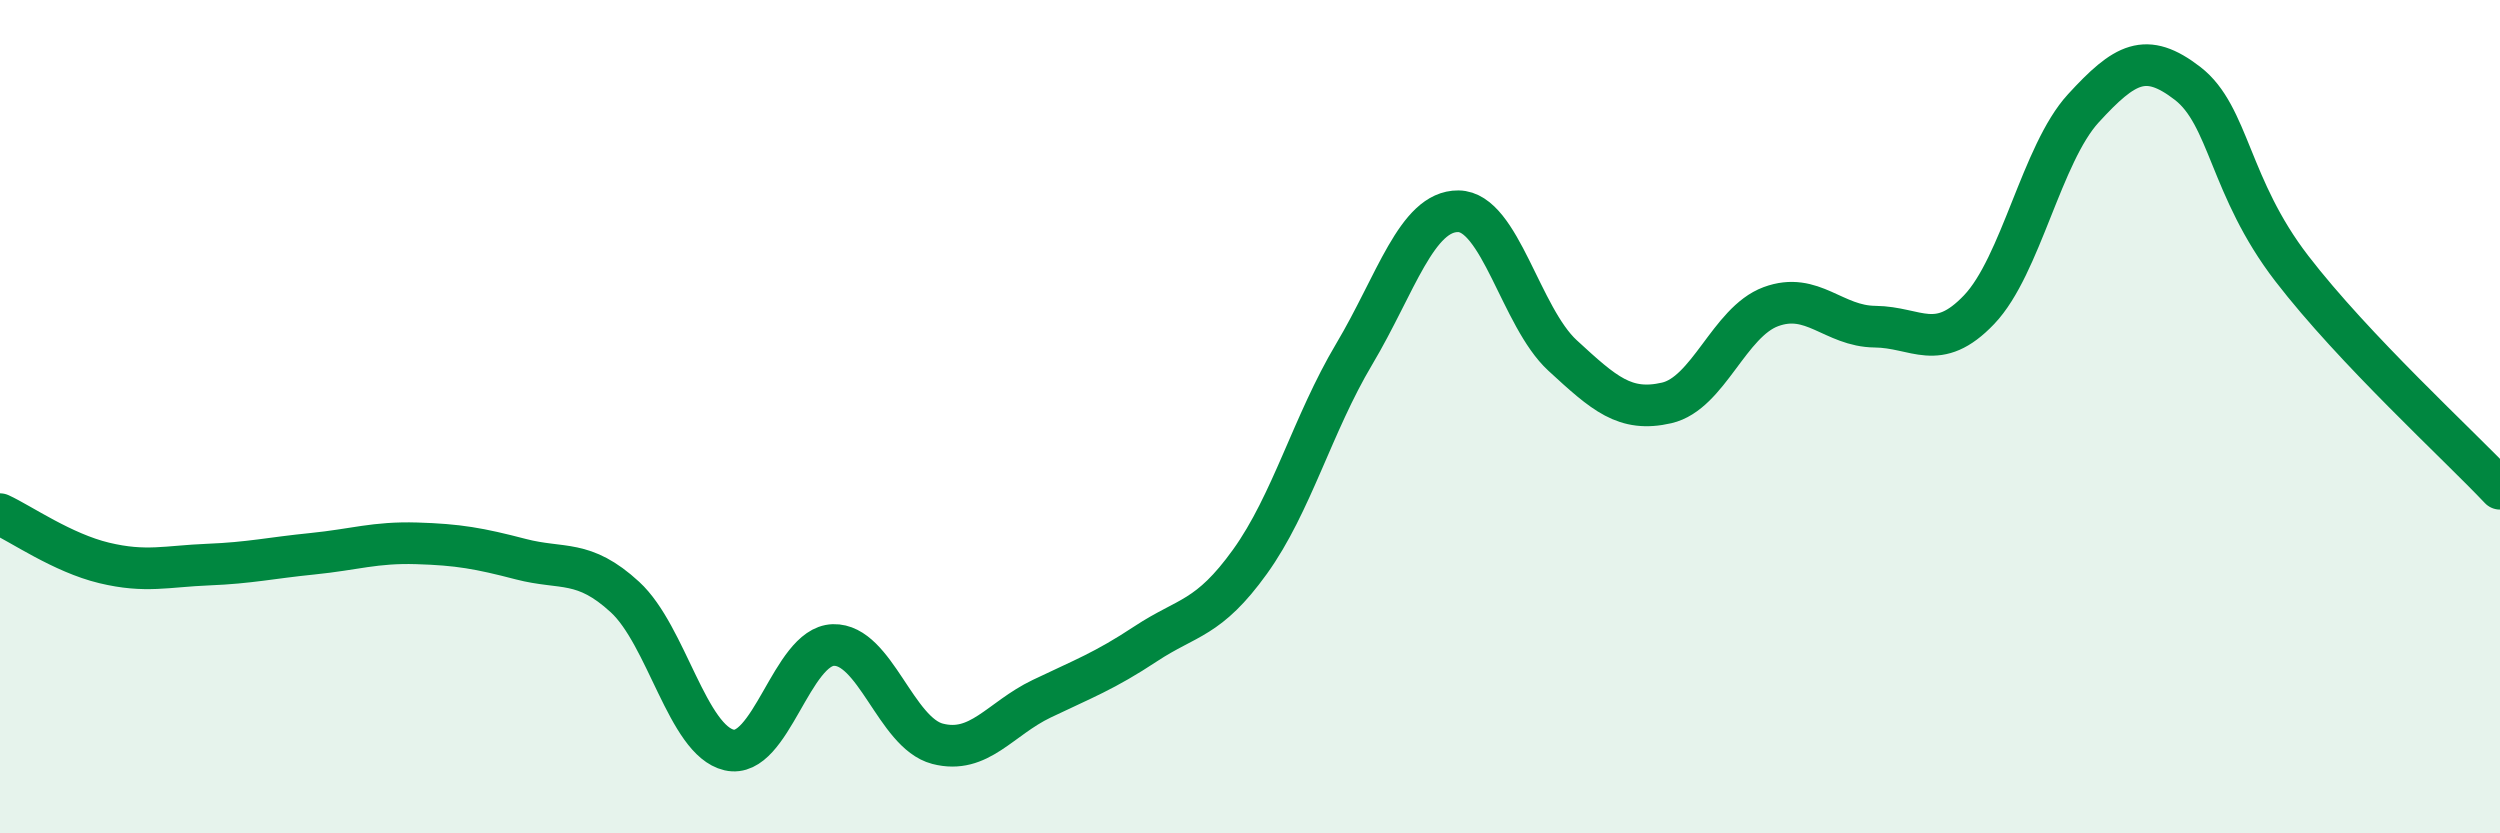 
    <svg width="60" height="20" viewBox="0 0 60 20" xmlns="http://www.w3.org/2000/svg">
      <path
        d="M 0,12.34 C 0.5,12.57 1.5,13.27 2.5,13.51 C 3.5,13.75 4,13.59 5,13.55 C 6,13.51 6.5,13.39 7.5,13.29 C 8.5,13.19 9,13.01 10,13.04 C 11,13.07 11.5,13.16 12.5,13.42 C 13.5,13.68 14,13.41 15,14.33 C 16,15.25 16.5,17.77 17.5,18 C 18.5,18.23 19,15.51 20,15.48 C 21,15.45 21.5,17.59 22.5,17.85 C 23.5,18.11 24,17.25 25,16.77 C 26,16.29 26.5,16.11 27.5,15.45 C 28.5,14.79 29,14.87 30,13.48 C 31,12.09 31.5,10.18 32.5,8.5 C 33.5,6.82 34,5.06 35,5.07 C 36,5.08 36.5,7.61 37.5,8.53 C 38.5,9.45 39,9.9 40,9.67 C 41,9.44 41.5,7.73 42.5,7.36 C 43.5,6.99 44,7.83 45,7.84 C 46,7.85 46.5,8.48 47.5,7.43 C 48.5,6.38 49,3.69 50,2.6 C 51,1.51 51.5,1.23 52.5,2 C 53.5,2.77 53.5,4.49 55,6.44 C 56.5,8.39 59,10.67 60,11.73L60 20L0 20Z"
        fill="#008740"
        opacity="0.1"
        stroke-linecap="round"
        stroke-linejoin="round"
      />
      <path
        d="M 0,12.34 C 0.5,12.57 1.5,13.27 2.5,13.51 C 3.5,13.75 4,13.59 5,13.55 C 6,13.51 6.5,13.39 7.5,13.29 C 8.5,13.19 9,13.01 10,13.04 C 11,13.07 11.5,13.16 12.5,13.42 C 13.5,13.68 14,13.41 15,14.33 C 16,15.25 16.5,17.77 17.5,18 C 18.5,18.23 19,15.51 20,15.48 C 21,15.45 21.5,17.59 22.5,17.85 C 23.5,18.11 24,17.25 25,16.77 C 26,16.29 26.5,16.11 27.5,15.45 C 28.5,14.79 29,14.87 30,13.48 C 31,12.09 31.5,10.18 32.5,8.5 C 33.5,6.82 34,5.06 35,5.07 C 36,5.08 36.5,7.61 37.5,8.53 C 38.5,9.45 39,9.9 40,9.67 C 41,9.44 41.5,7.73 42.5,7.36 C 43.5,6.99 44,7.83 45,7.84 C 46,7.85 46.5,8.48 47.5,7.43 C 48.5,6.38 49,3.69 50,2.6 C 51,1.51 51.5,1.23 52.5,2 C 53.5,2.77 53.5,4.49 55,6.44 C 56.5,8.39 59,10.67 60,11.73"
        stroke="#008740"
        stroke-width="1"
        fill="none"
        stroke-linecap="round"
        stroke-linejoin="round"
      />
    </svg>
  